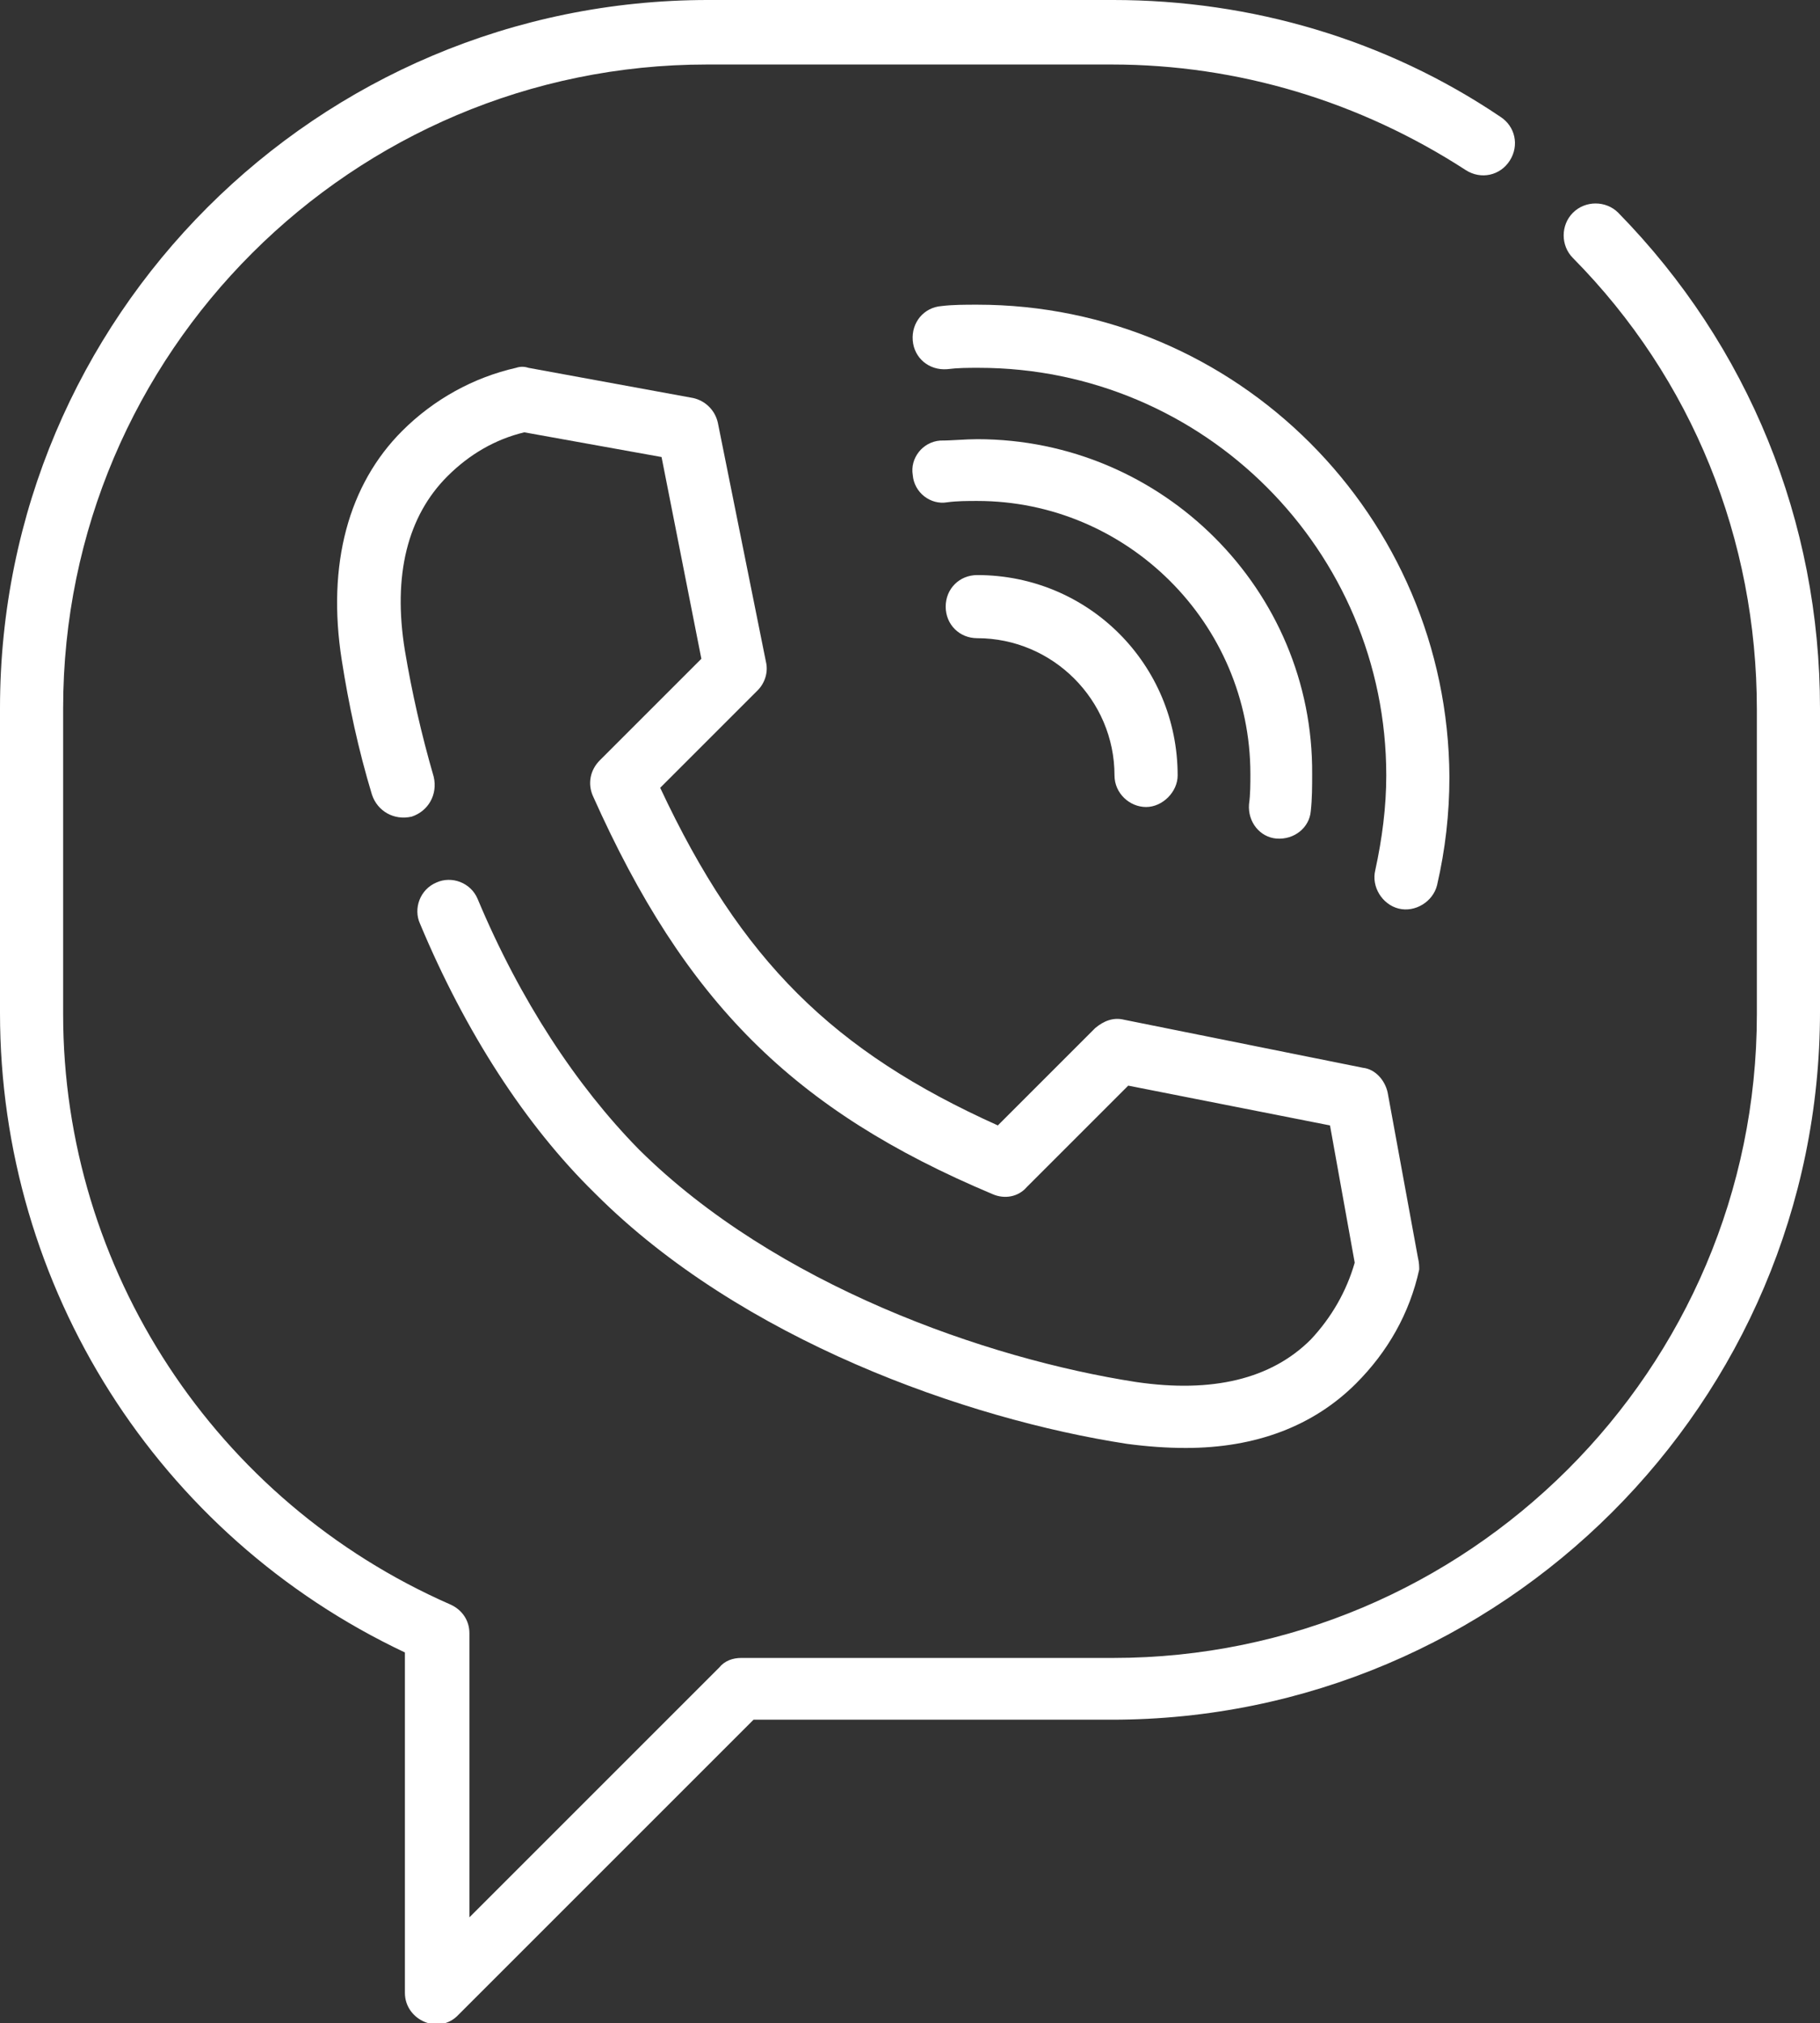 <svg version="1.1" id="Layer_1" xmlns="http://www.w3.org/2000/svg" x="0" y="0" viewBox="64.1 0 132.6 147.4" xml:space="preserve"><rect x="64.1" y="0" width="132.6" height="147.4" fill="#333333" stroke="none"/><path fill="#FFF" d="M182 15.5c-.9-.9-2.4-.9-3.3 0-.9.9-.9 2.4 0 3.3 8.7 8.8 13.4 20.5 13.4 32.9v22.2c0 25.9-21.1 46.9-46.9 46.9h-27.1c-.6 0-1.2.2-1.6.7l-18.2 18.2V119c0-.9-.5-1.7-1.4-2.1-17.1-7.5-28.2-24.4-28.2-43V51.6c0-25.9 21.1-46.9 46.9-46.9h29.5c9.2 0 18.1 2.7 25.8 7.7 1.1.7 2.5.4 3.2-.7.7-1.1.4-2.5-.7-3.2-8.3-5.6-18.1-8.5-28.2-8.5h-29.5C87.2 0 64.1 23.1 64.1 51.6v22.2c0 20 11.5 38.1 29.5 46.6v24.8c0 2 2.5 3.1 3.9 1.6l21.5-21.5h26.1c28.4 0 51.6-23.1 51.6-51.6V51.6c0-13.6-5.2-26.4-14.7-36.1z"/><path fill="#FFF" d="M167.4 91.6l-2.2-12c-.2-.9-.9-1.7-1.8-1.8L146 74.3c-.8-.2-1.5.1-2.1.6l-7.1 7.1c-12-5.4-18.7-12-24.6-24.6l7.1-7.1c.5-.5.8-1.3.6-2.1l-3.5-17.4c-.2-.9-.9-1.6-1.8-1.8l-12-2.2c-.3-.1-.6-.1-.9 0-3.1.7-6 2.3-8.3 4.6-3.9 3.9-5.5 9.7-4.4 16.7.5 3.2 1.2 6.5 2.2 9.8.4 1.2 1.6 1.9 2.9 1.6 1.2-.4 1.9-1.6 1.6-2.9-.9-3.1-1.6-6.2-2.1-9.2-.9-5.5.2-9.8 3.1-12.7 1.6-1.6 3.5-2.7 5.6-3.2l10 1.8 2.9 14.7-7.4 7.4c-.7.7-.9 1.7-.5 2.6 6.7 15 14.6 22.9 29.1 29 .9.4 1.9.2 2.5-.5l7.4-7.4L161 82l1.8 10c-.6 2.1-1.7 4-3.2 5.6-2.9 2.9-7.2 3.9-12.7 3.1-11-1.7-26.3-7.1-36.2-16.9l-.1-.1c-4.5-4.6-8.6-10.8-11.7-18.2-.5-1.2-1.9-1.7-3-1.2-1.2.5-1.7 1.9-1.2 3 3.3 7.9 7.7 14.7 12.7 19.6l.1.1c10.6 10.6 27 16.4 38.7 18.2 1.5.2 2.9.3 4.3.3 5.1 0 9.3-1.6 12.4-4.7 2.3-2.3 3.9-5.1 4.6-8.3 0-.2 0-.5-.1-.9zm-32.1-49.7c-1.3 0-2.3 1-2.3 2.3 0 1.3 1 2.3 2.3 2.3 5.5 0 10 4.5 10 10 0 1.3 1.1 2.3 2.3 2.3s2.3-1.1 2.3-2.3c0-8.1-6.5-14.6-14.6-14.6z"/><path fill="#FFF" d="M135.3 32c-.9 0-1.8.1-2.7.1-1.3.1-2.2 1.3-2 2.5.1 1.3 1.3 2.2 2.5 2 .7-.1 1.5-.1 2.2-.1 10.9 0 19.9 8.9 19.9 19.9 0 .7 0 1.5-.1 2.2-.1 1.3.8 2.4 2 2.5 1.3.1 2.4-.8 2.5-2 .1-.9.1-1.8.1-2.7.1-13.4-10.9-24.4-24.4-24.4z"/><path fill="#FFF" d="M135.3 22.2c-.9 0-1.8 0-2.6.1-1.3.1-2.2 1.2-2.1 2.5.1 1.3 1.2 2.2 2.5 2.1.8-.1 1.5-.1 2.3-.1 16.4 0 29.7 13.3 29.7 29.7 0 2.3-.3 4.6-.8 6.9-.3 1.2.5 2.5 1.7 2.8 1.2.3 2.5-.5 2.8-1.7.6-2.6.9-5.2.9-7.9-.1-19-15.5-34.4-34.4-34.4z"/></svg>